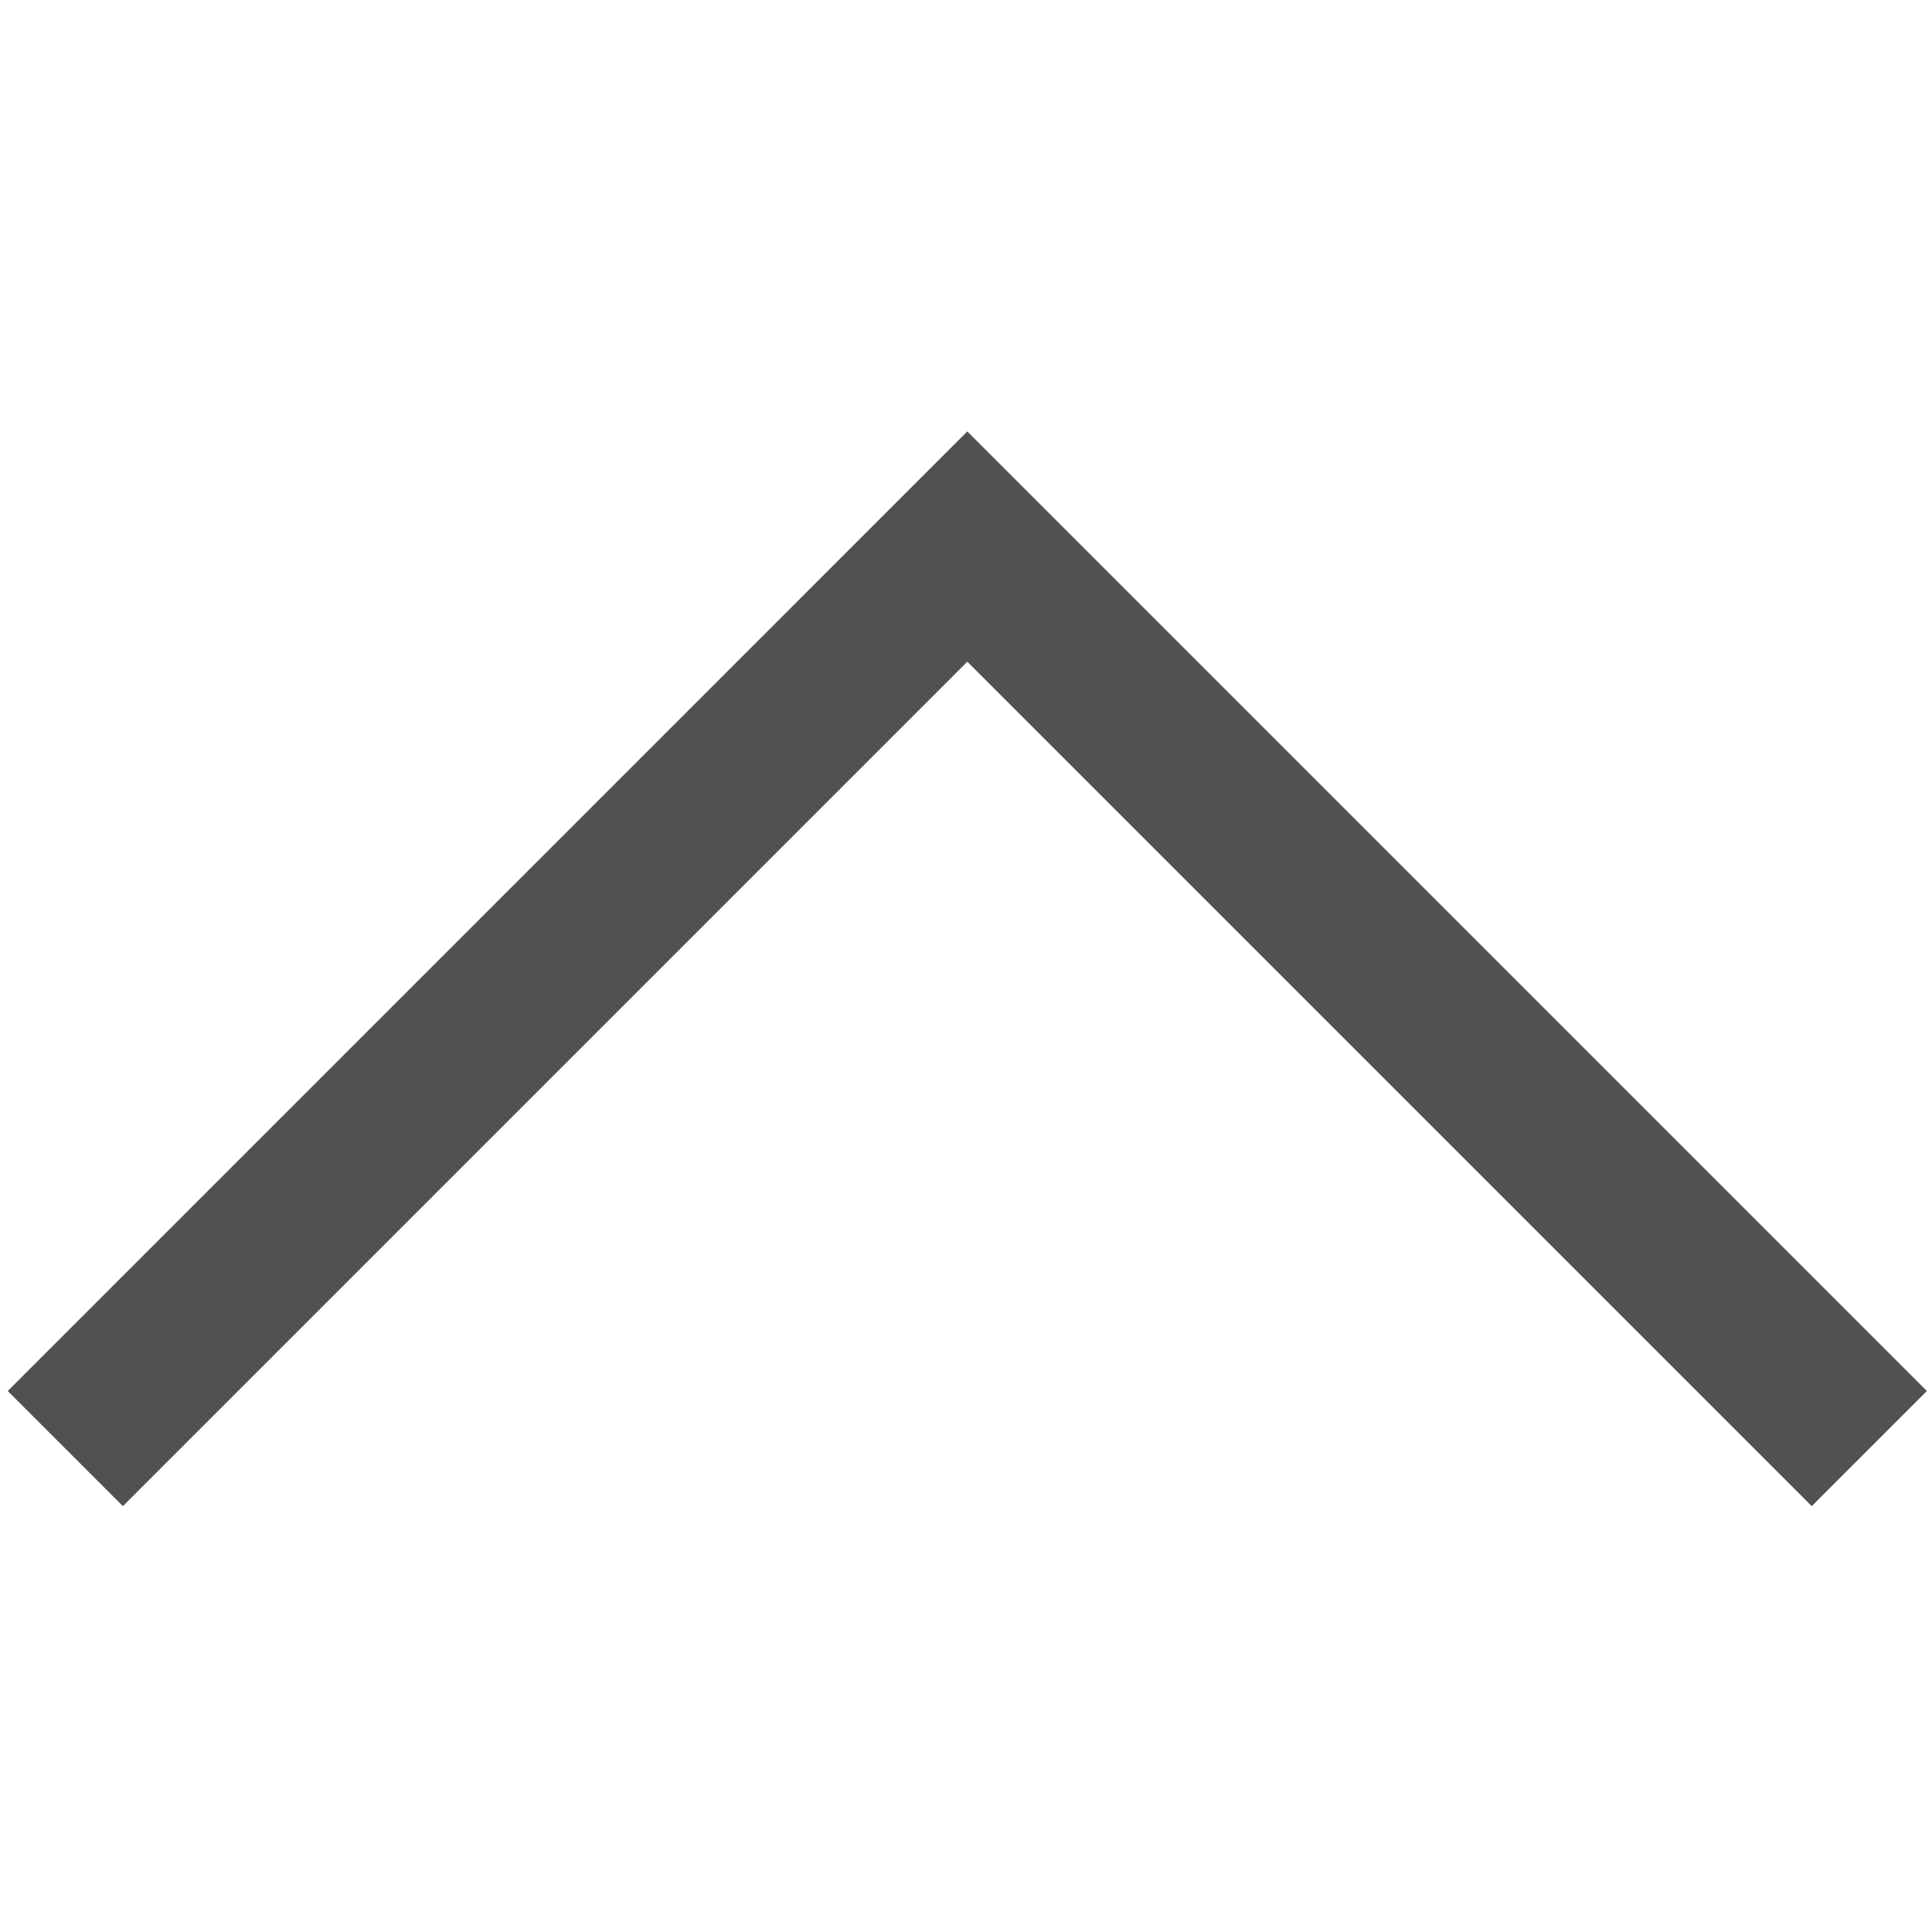 <svg t="1747812183434" class="icon" viewBox="0 0 1024 1024" version="1.1" xmlns="http://www.w3.org/2000/svg" p-id="3790" width="64" height="64"><path d="M1021.283 737.254 512.697 228.666 4.114 737.254 65.145 798.285 512.697 350.728 960.252 798.28Z" p-id="3791" fill="#515151"></path></svg>